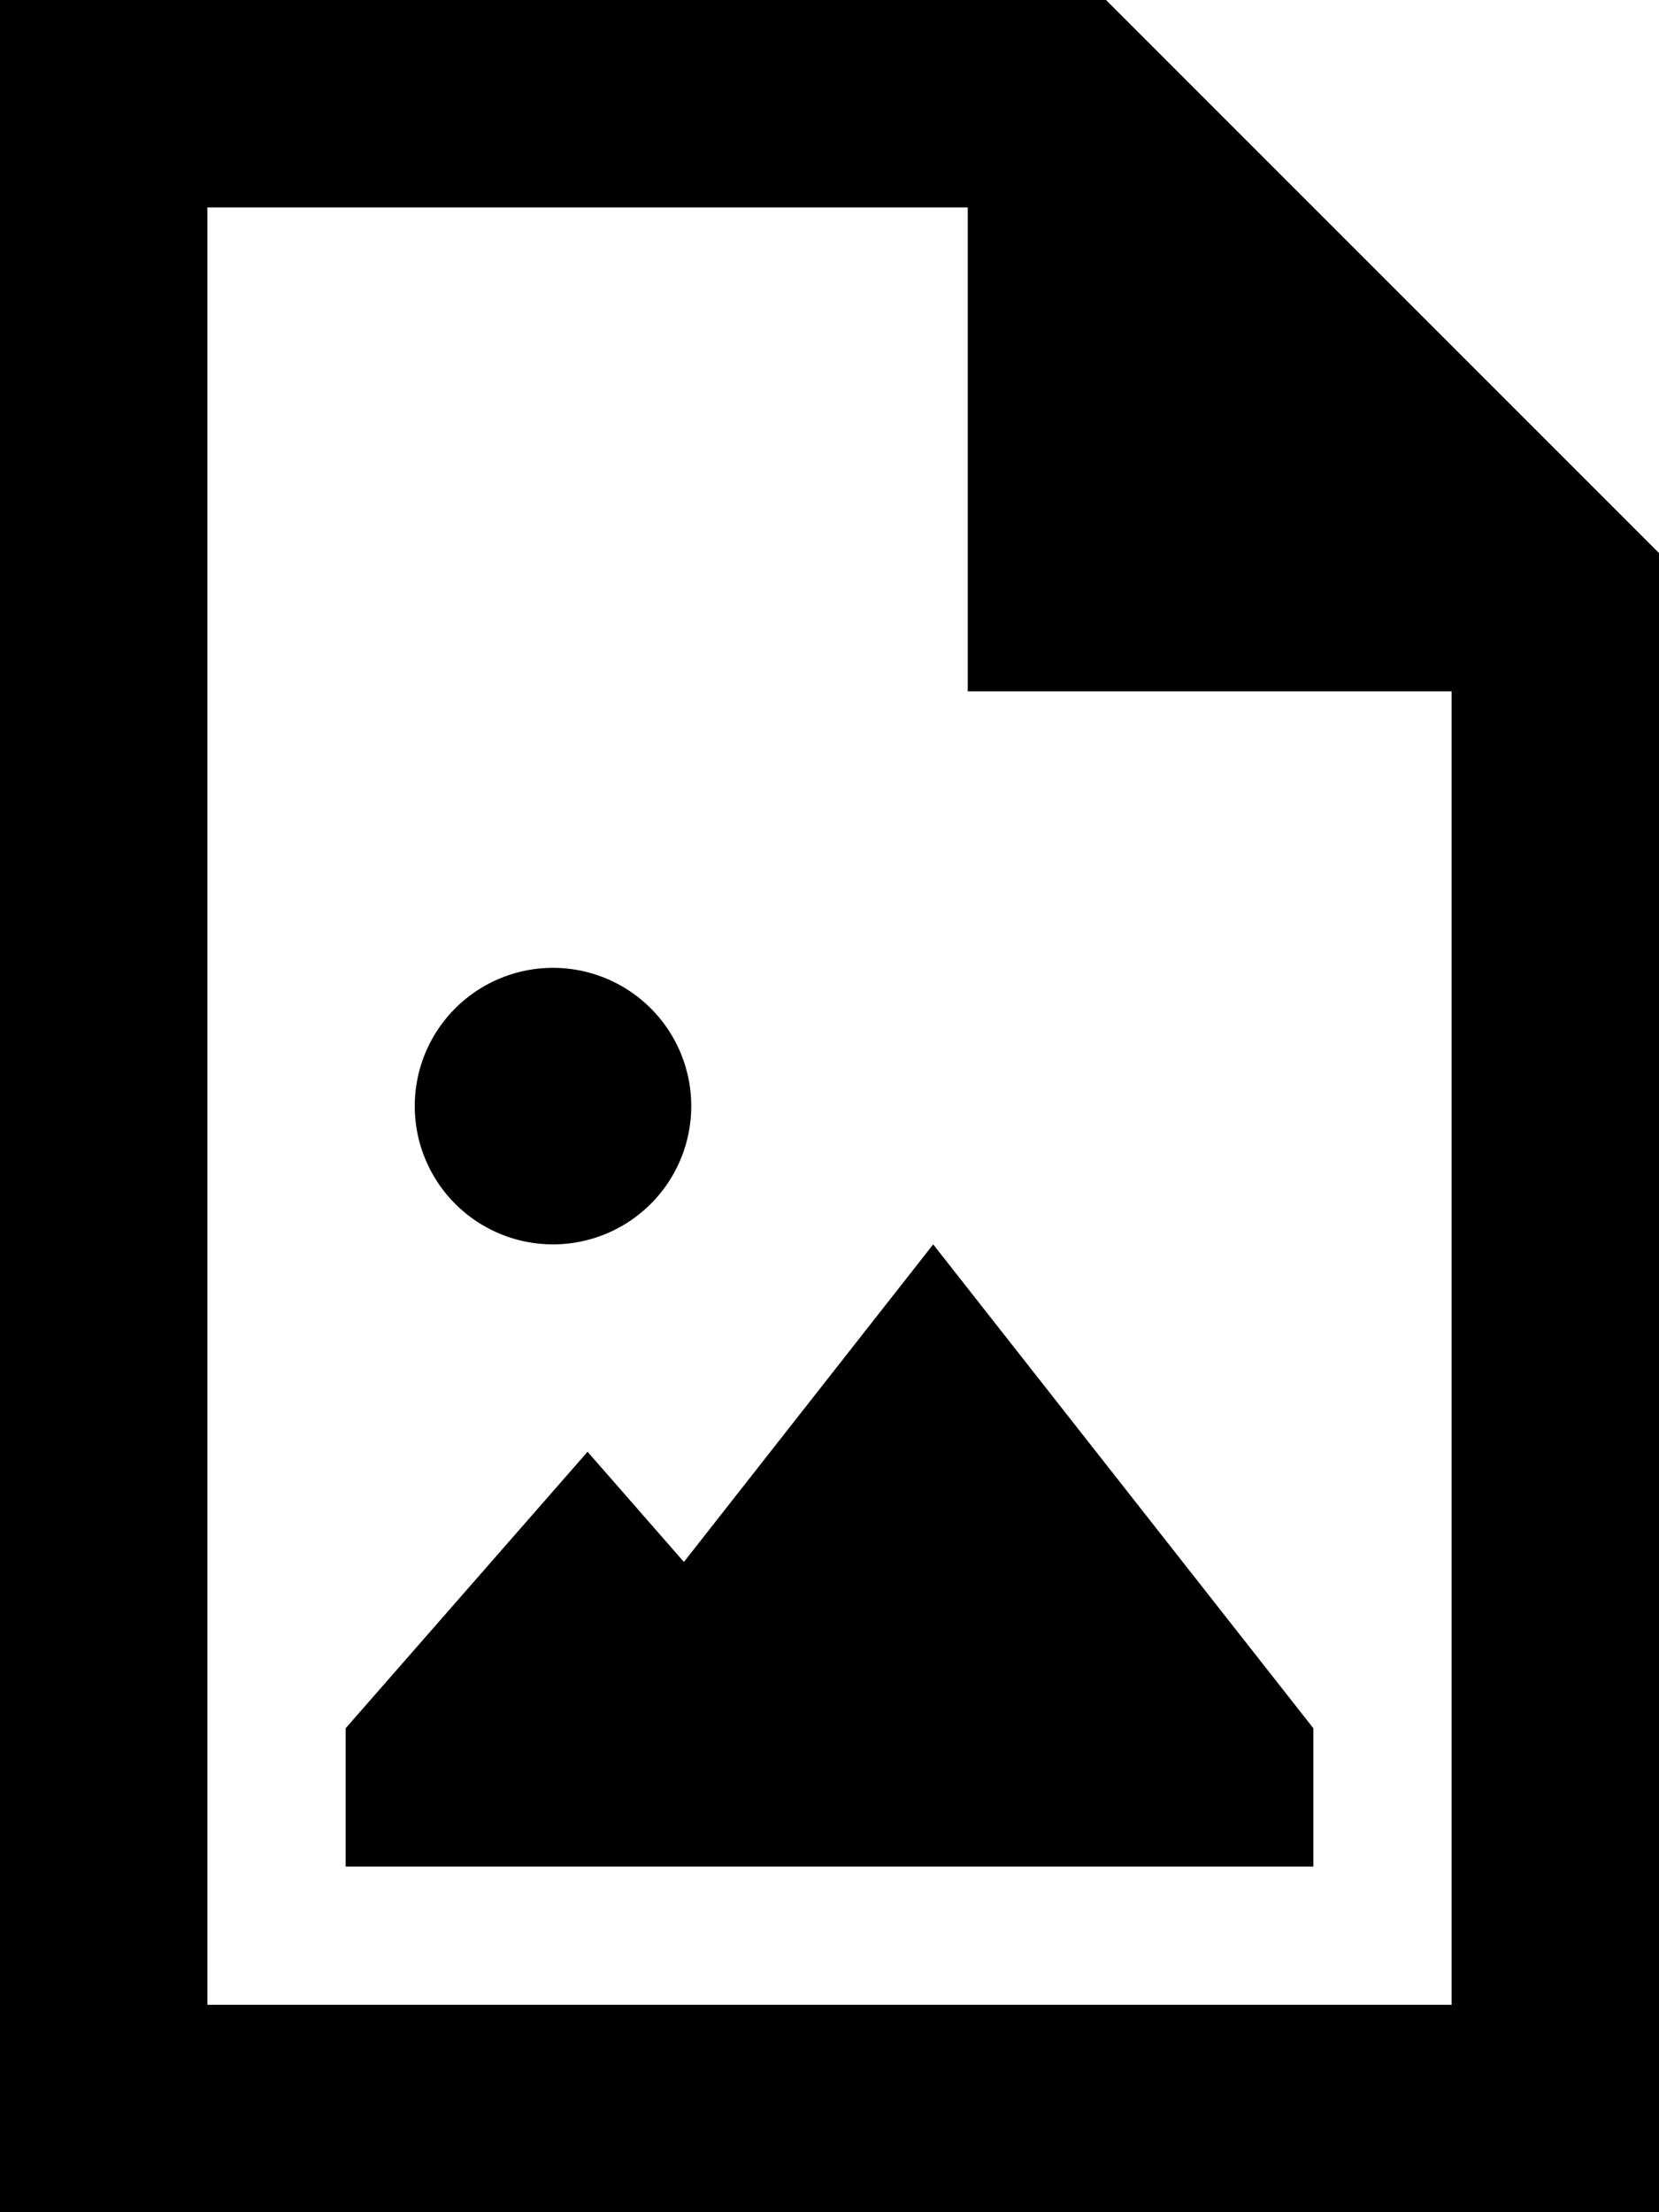 <svg xmlns="http://www.w3.org/2000/svg" viewBox="0 0 384 512"><!--! Font Awesome Pro 6.5.2 by @fontawesome - https://fontawesome.com License - https://fontawesome.com/license (Commercial License) Copyright 2024 Fonticons, Inc. --><path d="M48 48H224V160H336V464H48V48zM256 0H48 0V48 464v48H48 336h48V464 128L256 0zM80 432h48 64H304V400L216 288l-57.7 73.5L136 336 80 400v32zm48-144a32 32 0 1 0 0-64 32 32 0 1 0 0 64z"/></svg>